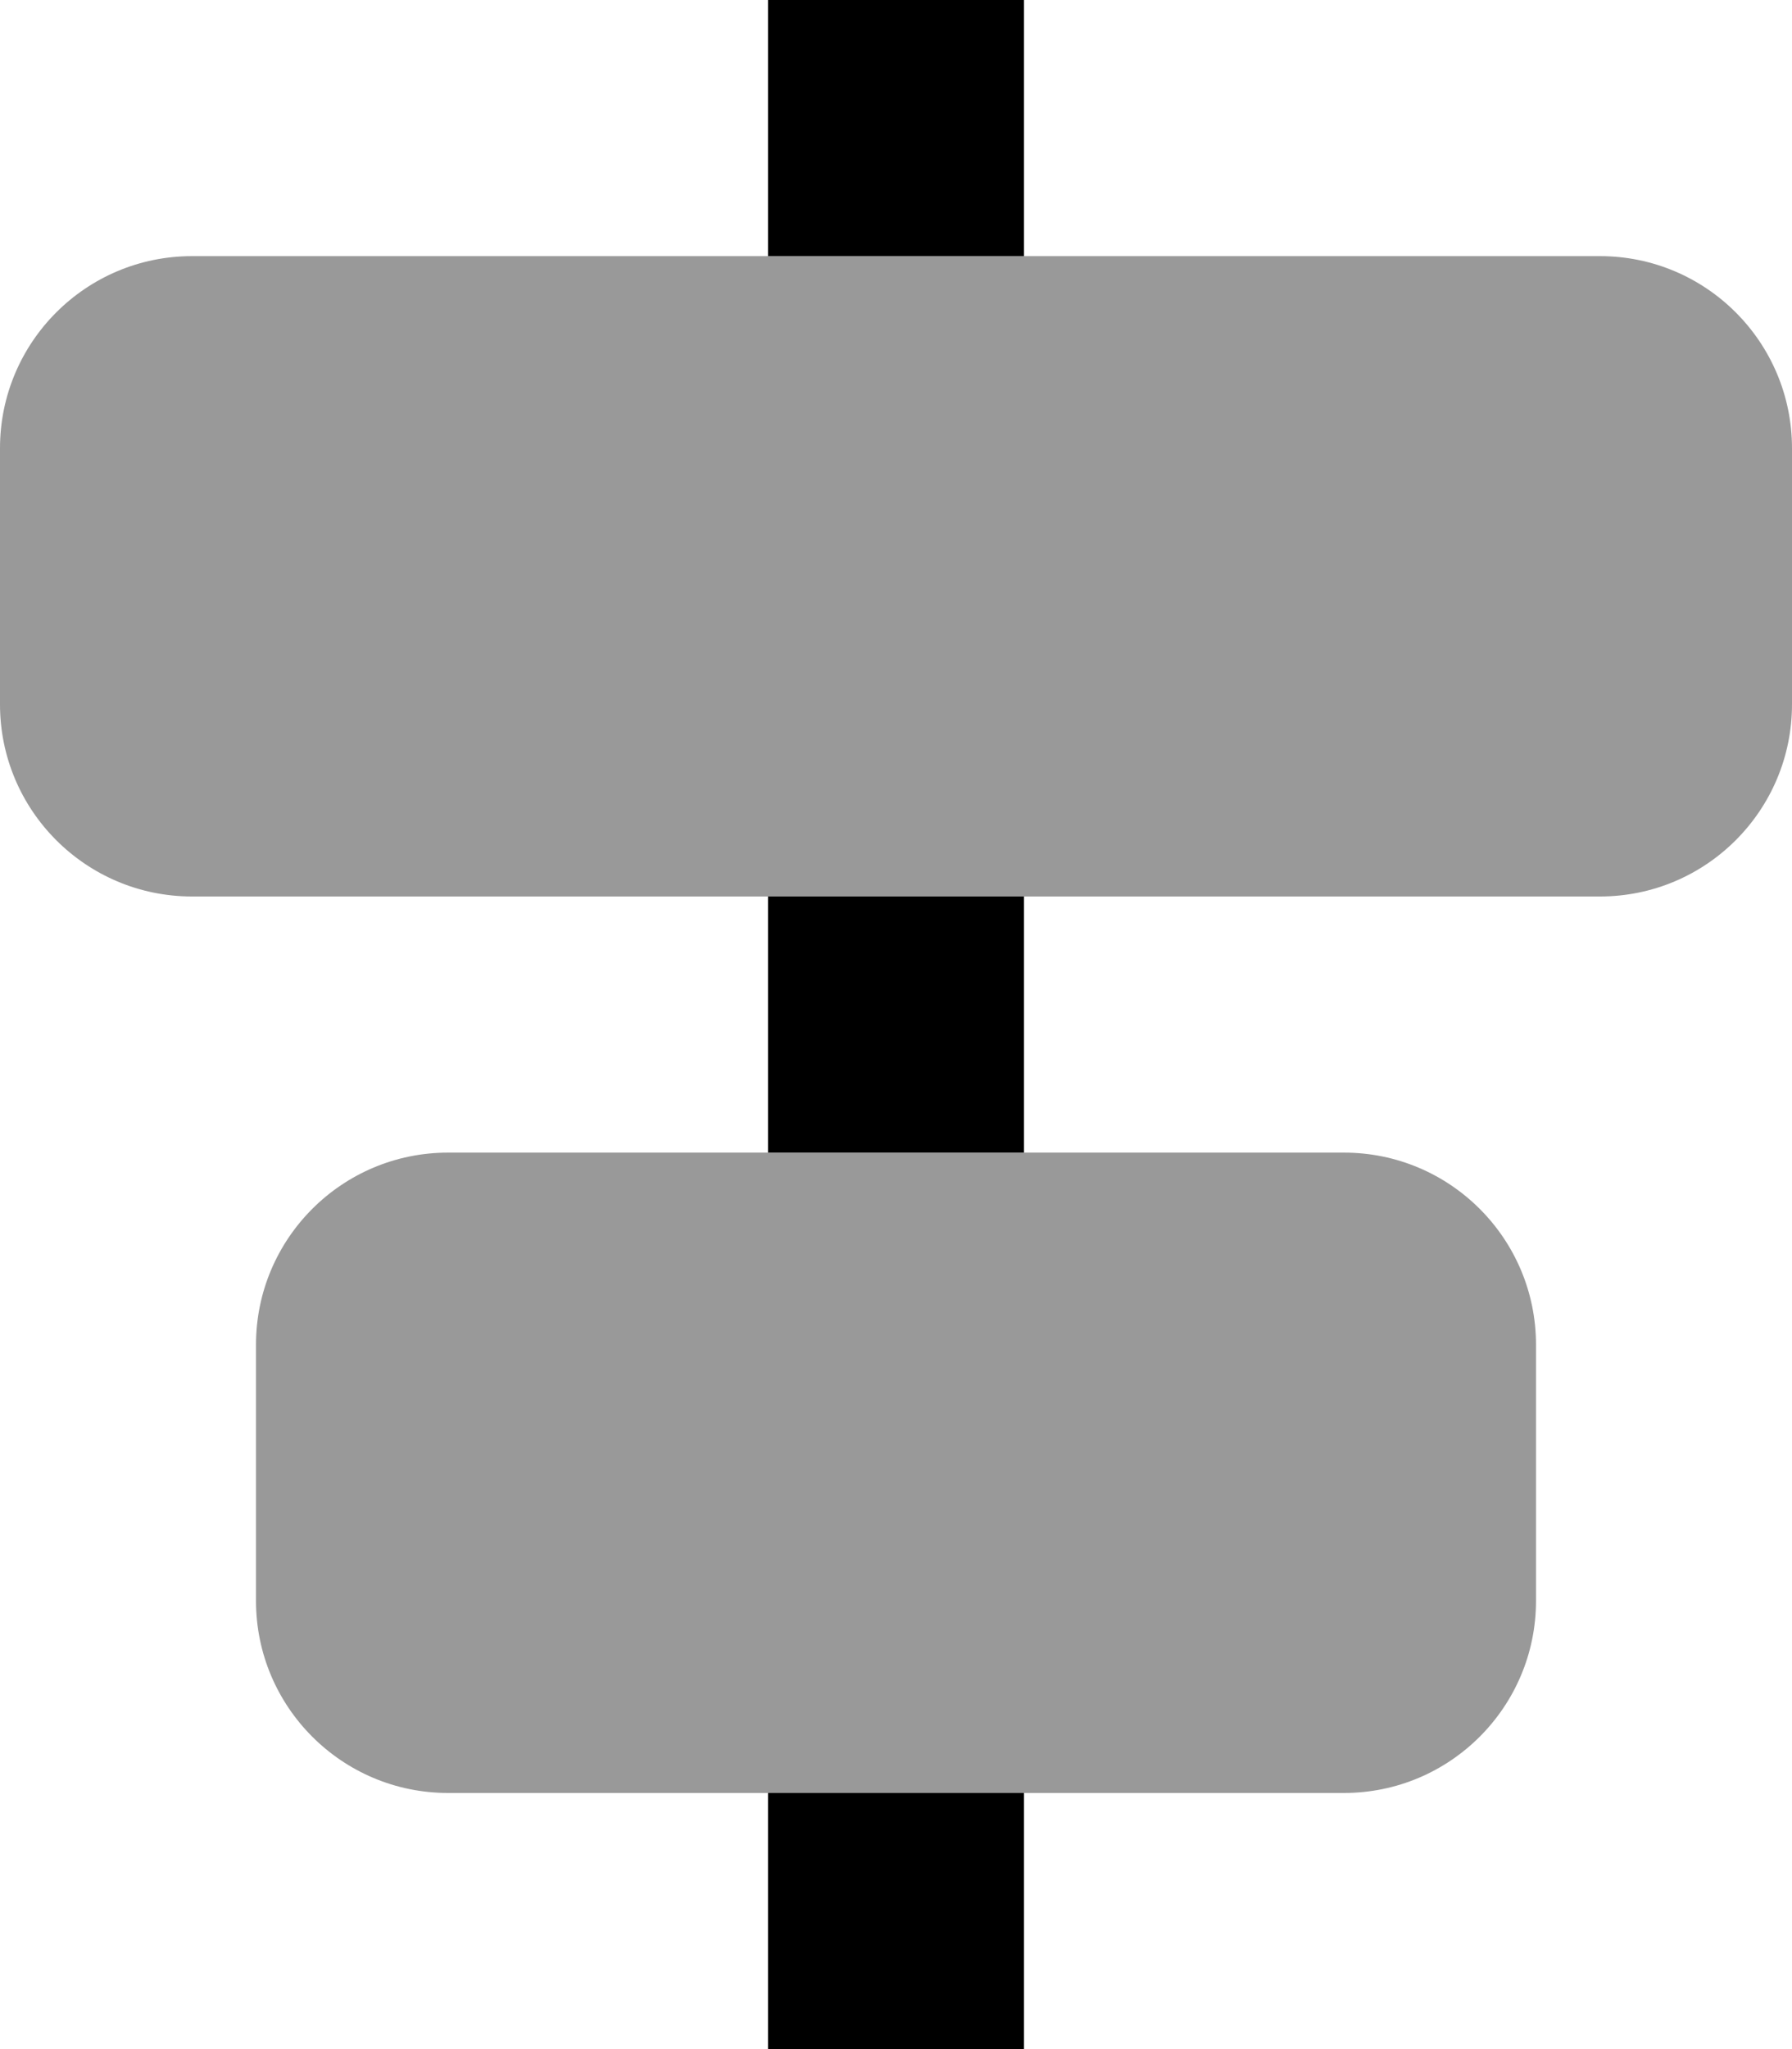 <svg xmlns="http://www.w3.org/2000/svg" viewBox="0 0 448 512"><!--! Font Awesome Pro 7.0.0 by @fontawesome - https://fontawesome.com License - https://fontawesome.com/license (Commercial License) Copyright 2025 Fonticons, Inc. --><path opacity=".4" fill="currentColor" d="M0 112l0 64c0 26.5 21.5 48 48 48l352 0c26.5 0 48-21.5 48-48l0-64c0-26.5-21.5-48-48-48L48 64C21.5 64 0 85.5 0 112zM64 336l0 64c0 26.5 21.5 48 48 48l224 0c26.5 0 48-21.5 48-48l0-64c0-26.5-21.5-48-48-48l-224 0c-26.5 0-48 21.5-48 48z"/><path fill="currentColor" d="M224-32c17.7 0 32 14.3 32 32l0 64-64 0 0-64c0-17.7 14.3-32 32-32zM192 224l64 0 0 64-64 0 0-64zm0 224l64 0 0 64c0 17.7-14.3 32-32 32s-32-14.3-32-32l0-64z"/></svg>